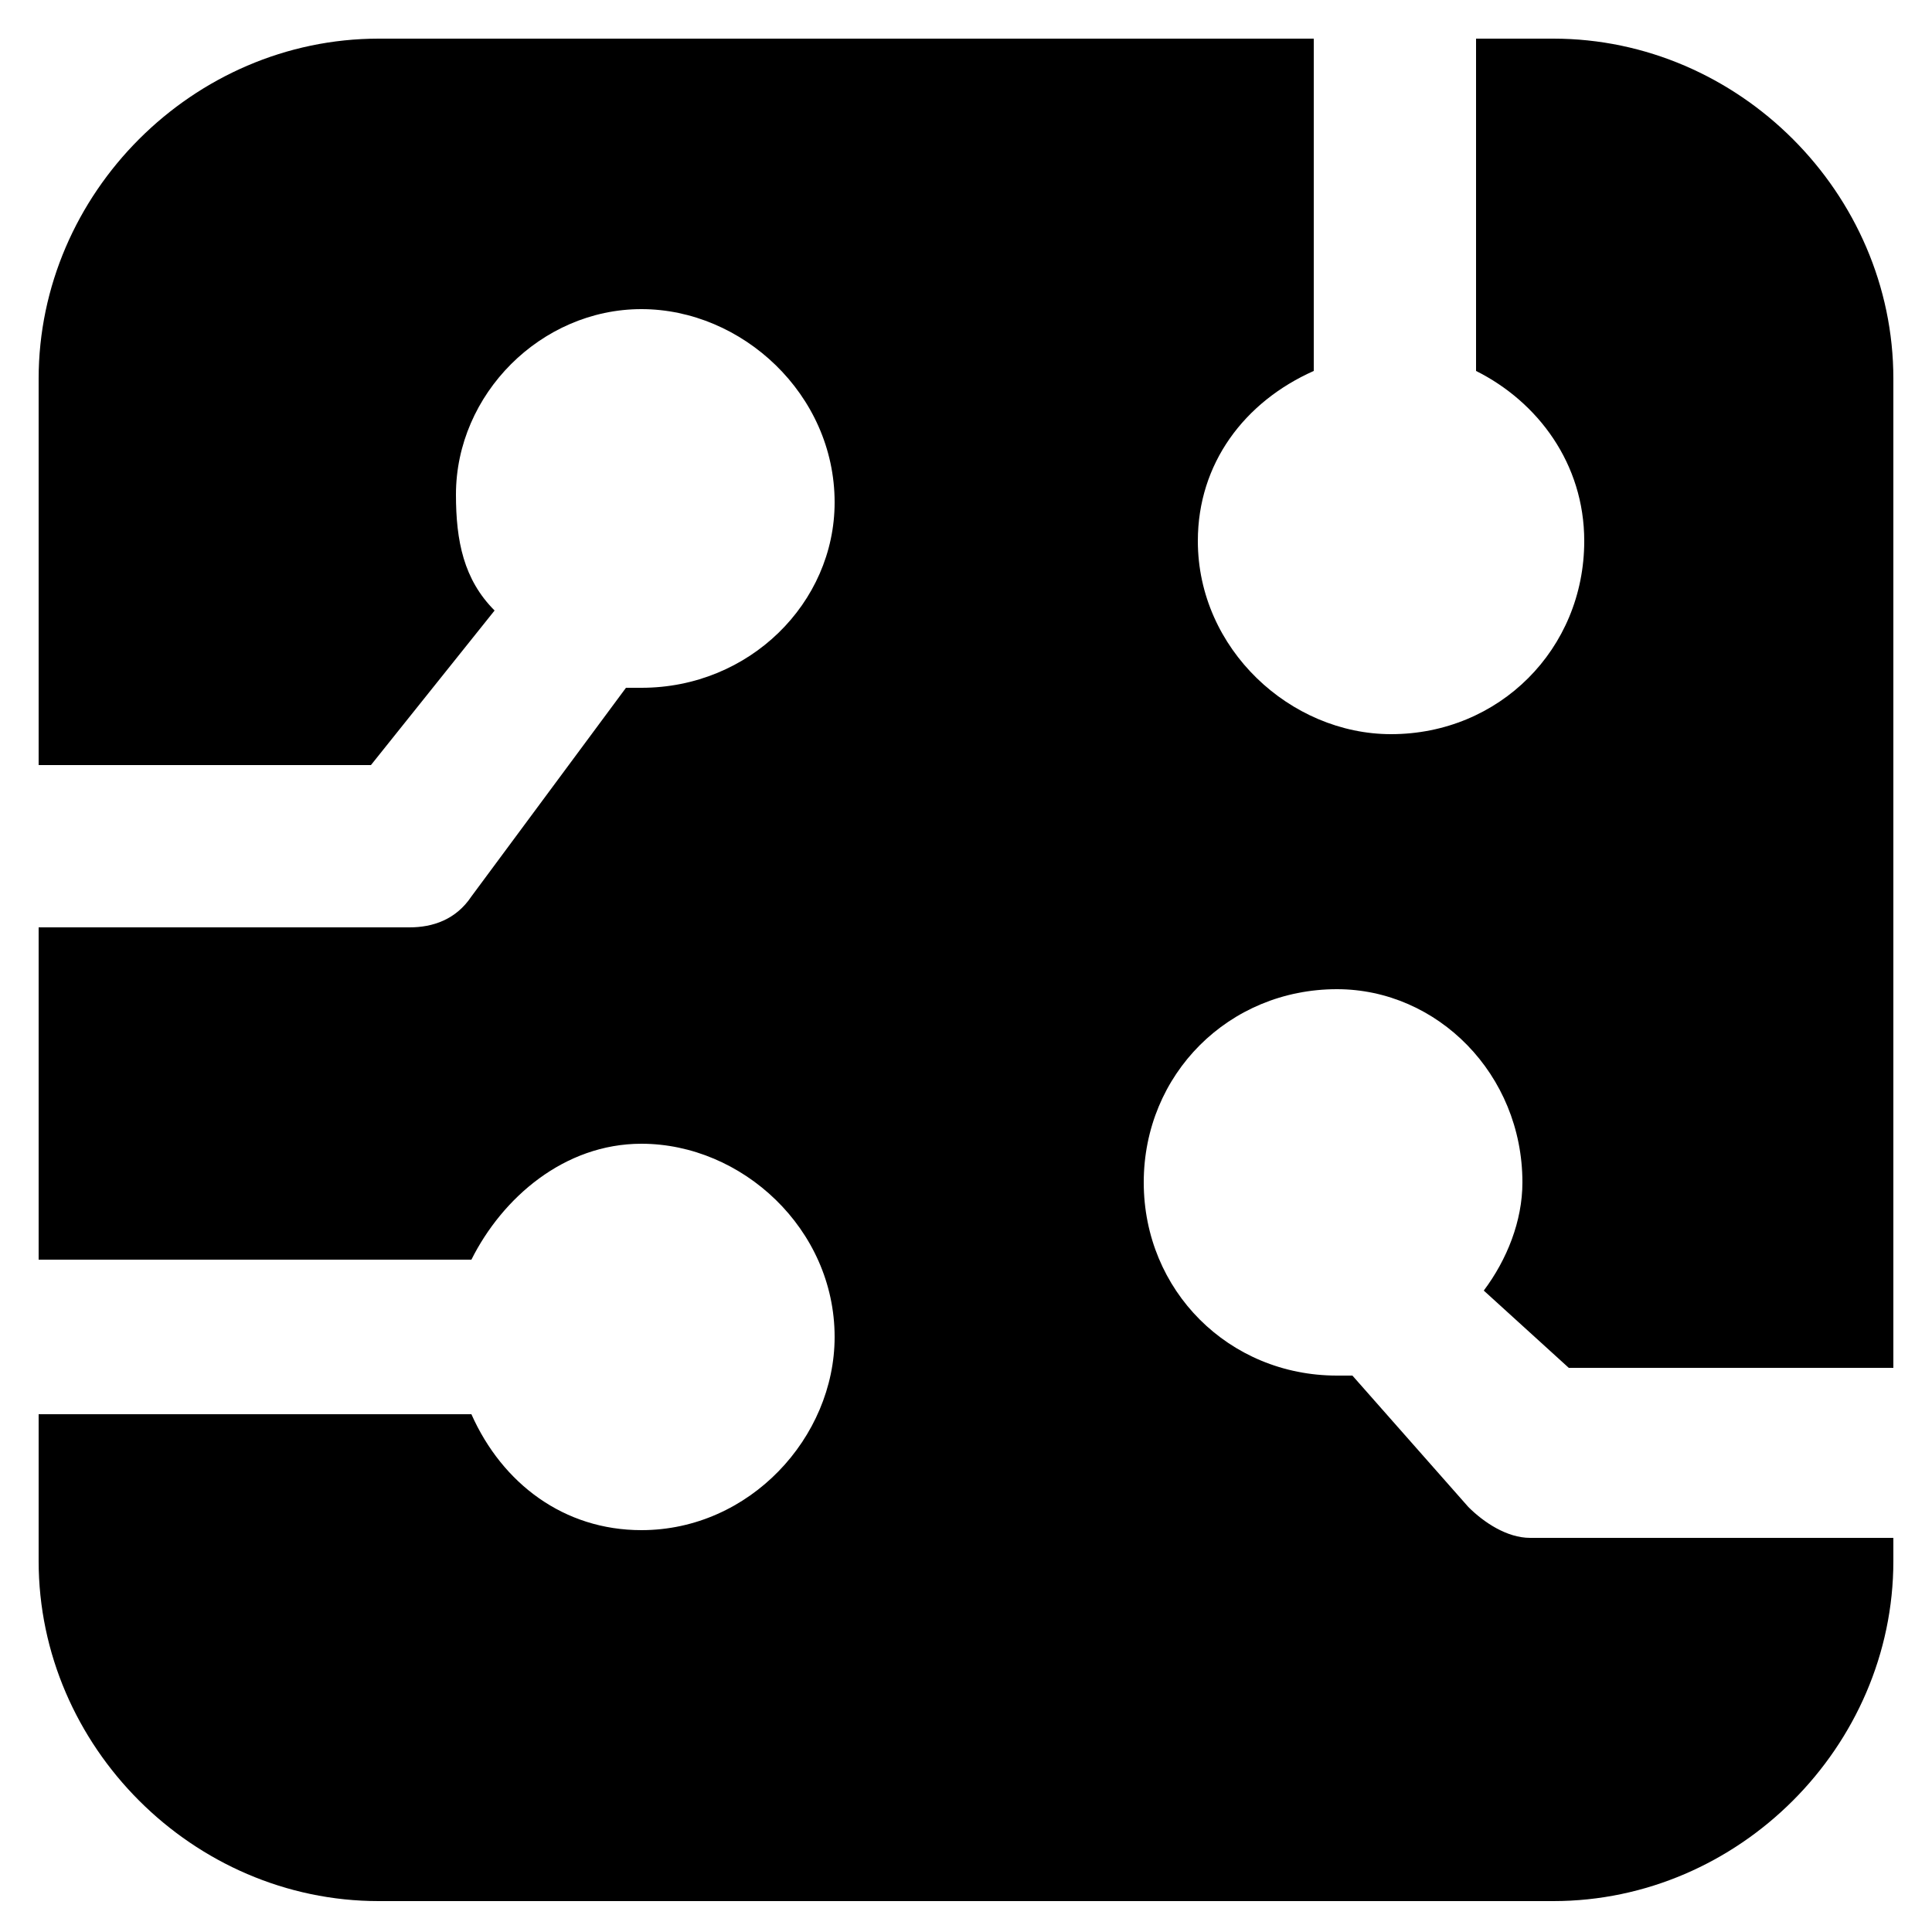 <svg id="Layer_1" enable-background="new 0 0 25 25" height="512" viewBox="0 0 25 25" width="512" xmlns="http://www.w3.org/2000/svg"><g><path d="m20.1.5h-1v4.3c.8.4 1.4 1.2 1.4 2.2 0 1.4-1.1 2.5-2.5 2.5-1.3 0-2.5-1.1-2.5-2.5 0-1 .6-1.8 1.5-2.2v-4.3h-12.1c-2.4 0-4.4 2-4.4 4.4v5h4.3l1.6-2c-.4-.4-.5-.9-.5-1.5 0-1.3 1.1-2.4 2.4-2.4s2.5 1.1 2.5 2.5c0 1.3-1.1 2.4-2.5 2.4-.1 0-.2 0-.2 0l-2 2.7c-.2.3-.5.4-.8.4h-4.8v4.3h5.6c.4-.8 1.2-1.5 2.2-1.5 1.3 0 2.5 1.1 2.5 2.5 0 1.3-1.1 2.5-2.5 2.5-1 0-1.8-.6-2.2-1.5h-5.6v1.9c0 2.4 2 4.4 4.4 4.4h15.2c2.4 0 4.4-2 4.4-4.4v-.3h-4.7c-.3 0-.6-.2-.8-.4l-1.5-1.7c-.1 0-.1 0-.2 0-1.4 0-2.5-1.1-2.5-2.5s1.1-2.5 2.5-2.5c1.3 0 2.4 1.1 2.4 2.5 0 .5-.2 1-.5 1.4l1.1 1h4.2v-12.8c0-2.4-2-4.4-4.4-4.4z"/></g></svg>
